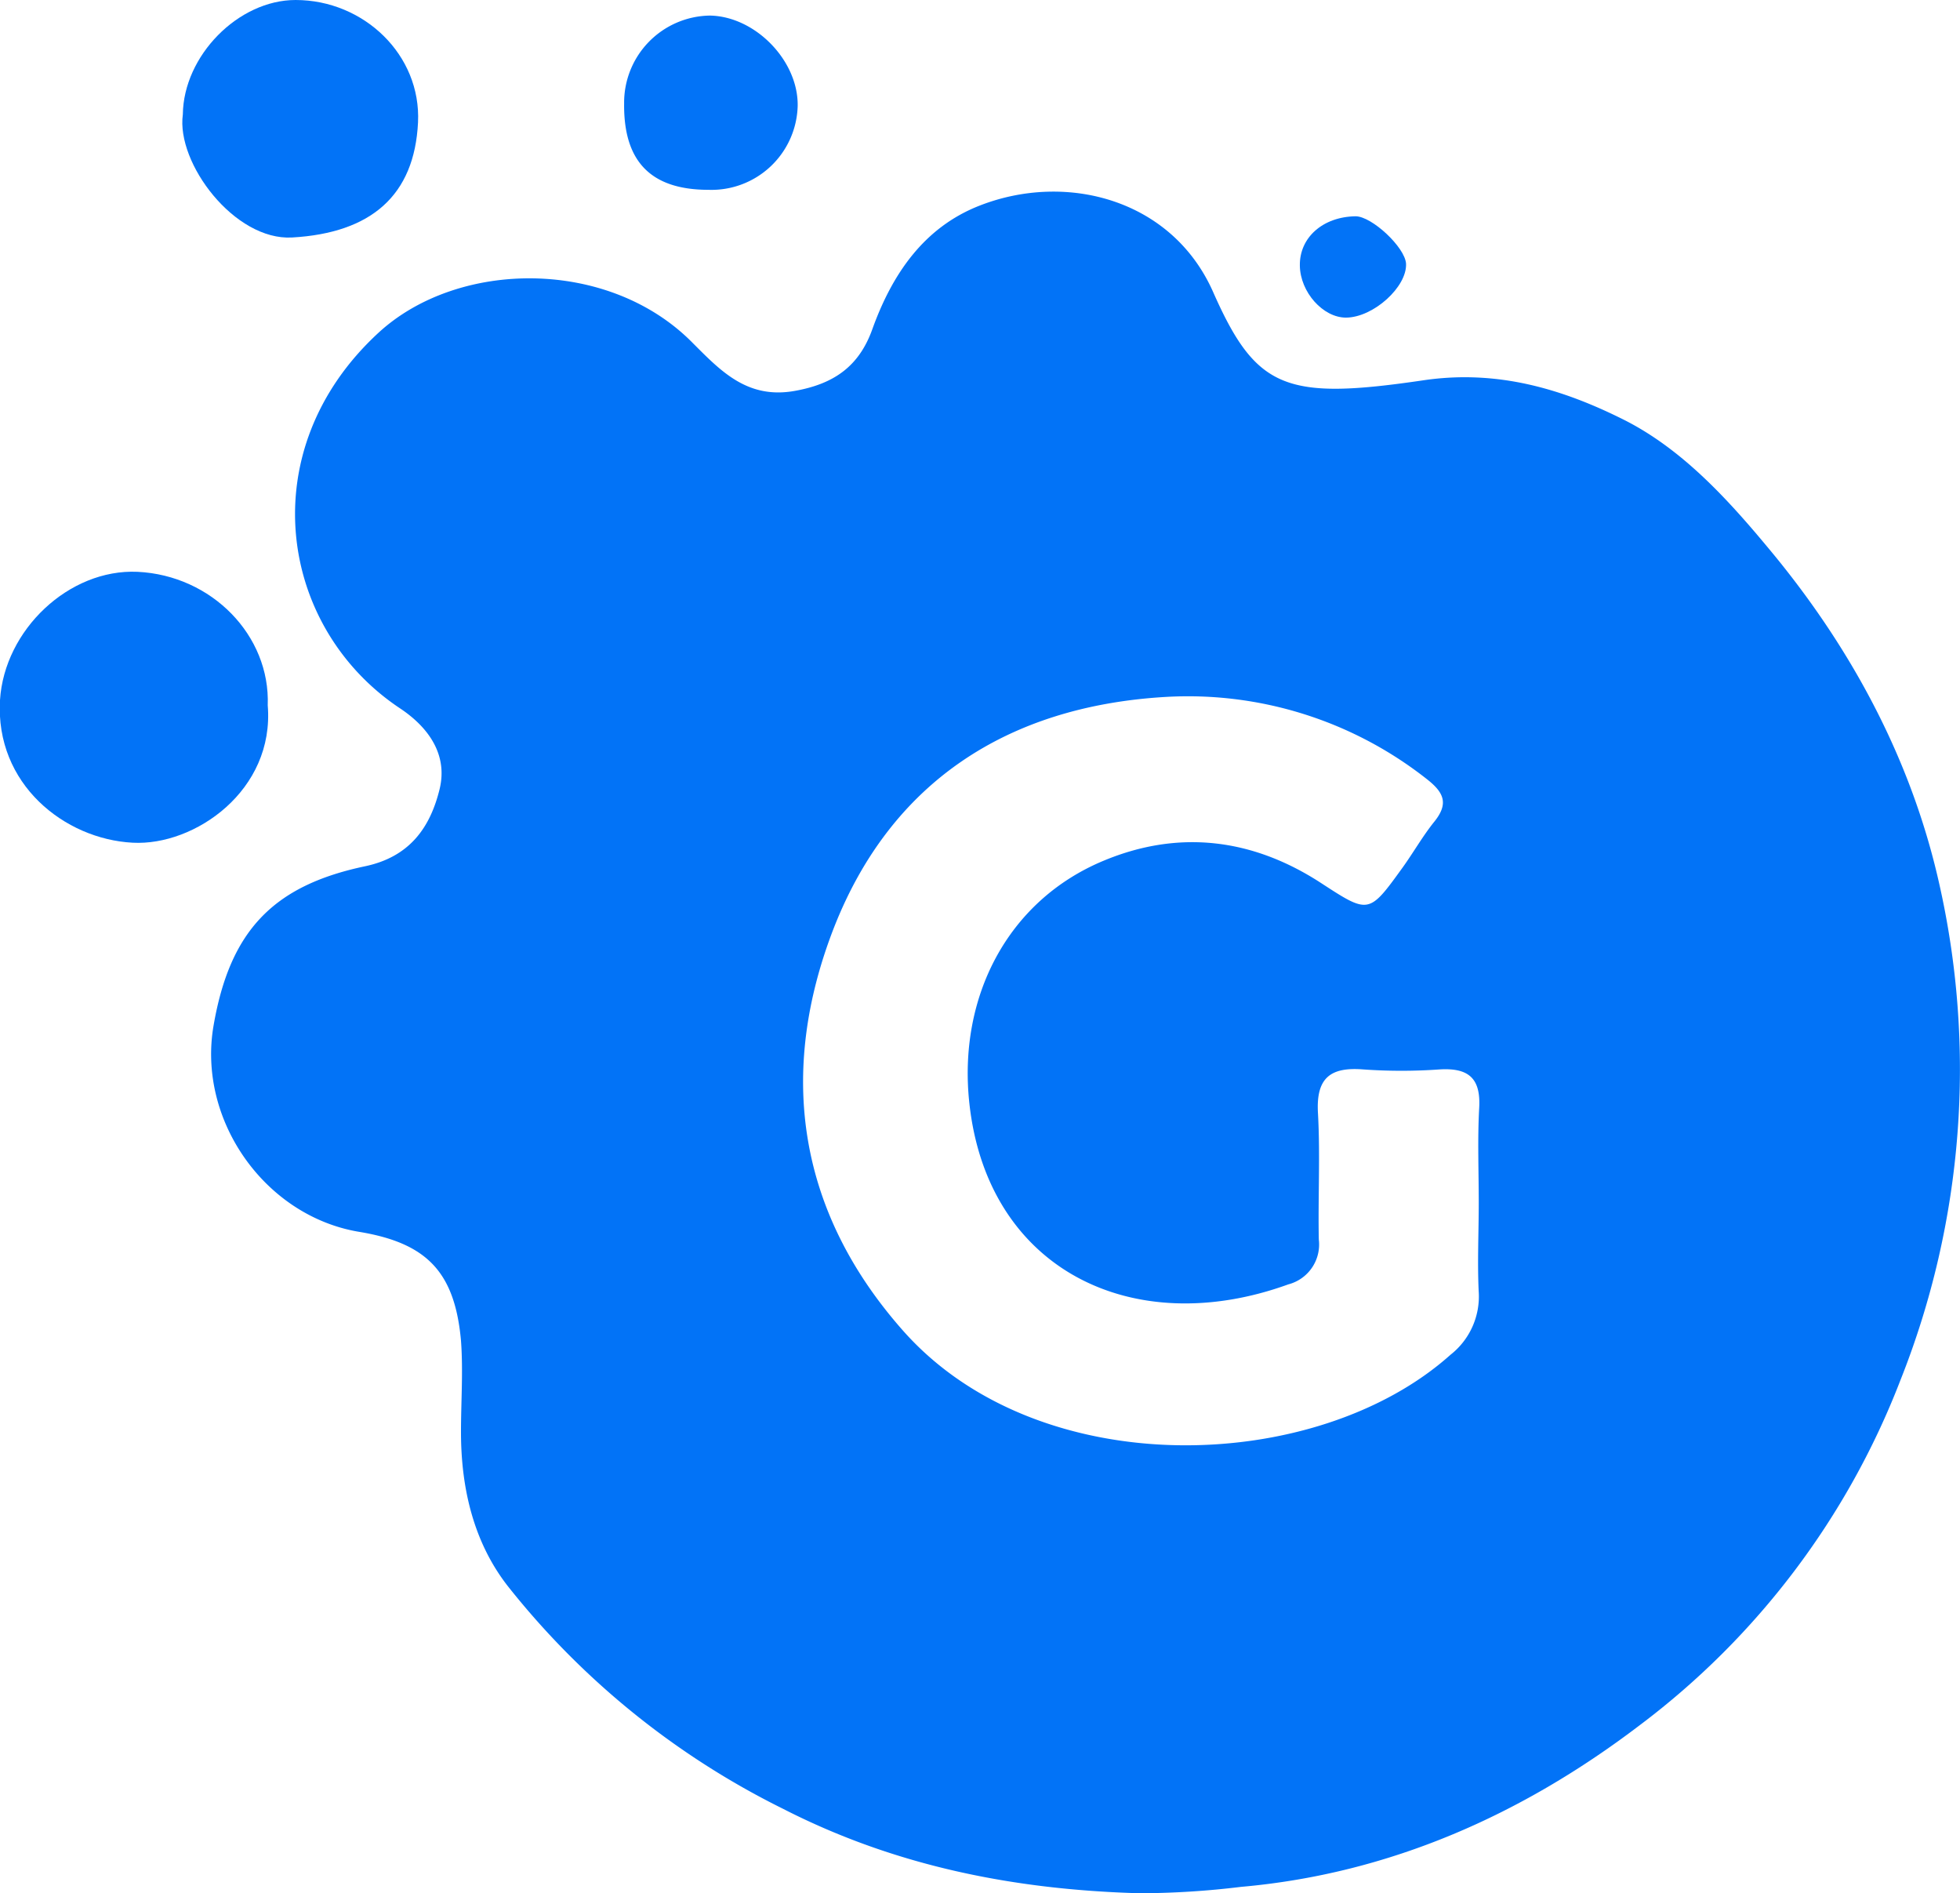 <svg xmlns="http://www.w3.org/2000/svg" viewBox="0 0 208.93 201.78"><defs><style>.cls-1{fill:#0273f7;}</style></defs><g id="Layer_2" data-name="Layer 2"><path class="cls-1" d="M121.47,201.77c-13.27-.37-26-2.86-38-9a86.1,86.1,0,0,1-29.33-23.72c-3.65-4.67-5-10.44-5-16.43,0-3.25.24-6.52,0-9.74-.66-7.34-3.66-10.41-10.86-11.6-10-1.66-17.25-11.86-15.52-21.95s6.32-14.93,16.11-17c4.81-1,7-4.15,8-8.27.87-3.67-1.22-6.56-4.2-8.55-13-8.62-15.89-27.56-2.32-40.05,8.49-7.82,24.58-8,33.52,1.12,3,3,5.84,6,10.9,5.07,4.16-.75,6.81-2.63,8.22-6.57,2.1-5.84,5.47-10.82,11.39-13.15,9.27-3.65,20.56-.71,24.94,9.2,4.58,10.35,7.73,11.56,22.4,9.4,7.9-1.17,14.86.93,21.45,4.24C179.22,47.84,184,53,188.39,58.28c8.78,10.47,15.24,22.38,18.26,35.61a89.71,89.71,0,0,1-4.09,53.25,83.56,83.56,0,0,1-27.77,36.72c-12.44,9.47-26.57,15.83-42.51,17.23A90.68,90.68,0,0,1,121.47,201.77Zm36.16-73.62h0c0-3.37-.14-6.75.05-10.11.17-3.18-1.19-4.24-4.19-4.07a57.68,57.68,0,0,1-8.21,0c-3.5-.27-5,.94-4.79,4.64.25,4.48,0,9,.09,13.48a4.39,4.39,0,0,1-3.25,4.79c-16.55,6-32.08-1.55-34-19.31-1.23-11.3,4.08-21.61,14.36-25.86,8-3.32,15.85-2.35,23.15,2.41,5.07,3.3,5.08,3.31,8.65-1.63,1.17-1.62,2.16-3.38,3.41-4.93,1.56-1.94,1-3.12-.82-4.54a41.12,41.12,0,0,0-27.92-8.74c-16.68,1-29.16,9-35.27,24.6-6,15.41-3.92,30.22,7.43,43,14.5,16.29,44.05,15.26,58.3,2.5a7.89,7.89,0,0,0,3-6.82C157.48,134.4,157.63,131.27,157.63,128.15Z"/><path class="cls-1" d="M28.54,75.17c.75,9.06-7.78,15-14.4,14.64C6.88,89.43-.53,83.56,0,74.61c.47-7.49,7.36-14,14.66-13.67C22.58,61.32,28.82,67.73,28.54,75.17Z"/><path class="cls-1" d="M19.49,12.2C19.56,5.94,25.4,0,31.51,0c7.26,0,13.4,5.84,13.05,13.05-.38,7.79-5,11.78-13.42,12.26C25,25.66,18.77,17.38,19.49,12.2Z"/><path class="cls-1" d="M75.53,20.23c-6.13,0-9.08-3-9-9.22a9.28,9.28,0,0,1,9.15-9.35c4.84.09,9.43,4.81,9.35,9.63A9.19,9.19,0,0,1,75.53,20.23Z"/><path class="cls-1" d="M143.48,33.85c-2.45,0-4.88-2.71-4.92-5.54-.05-3,2.46-5.21,5.94-5.26,1.73,0,5.27,3.3,5.38,5.05C150,30.56,146.41,33.83,143.48,33.85Z"/></g></svg>
